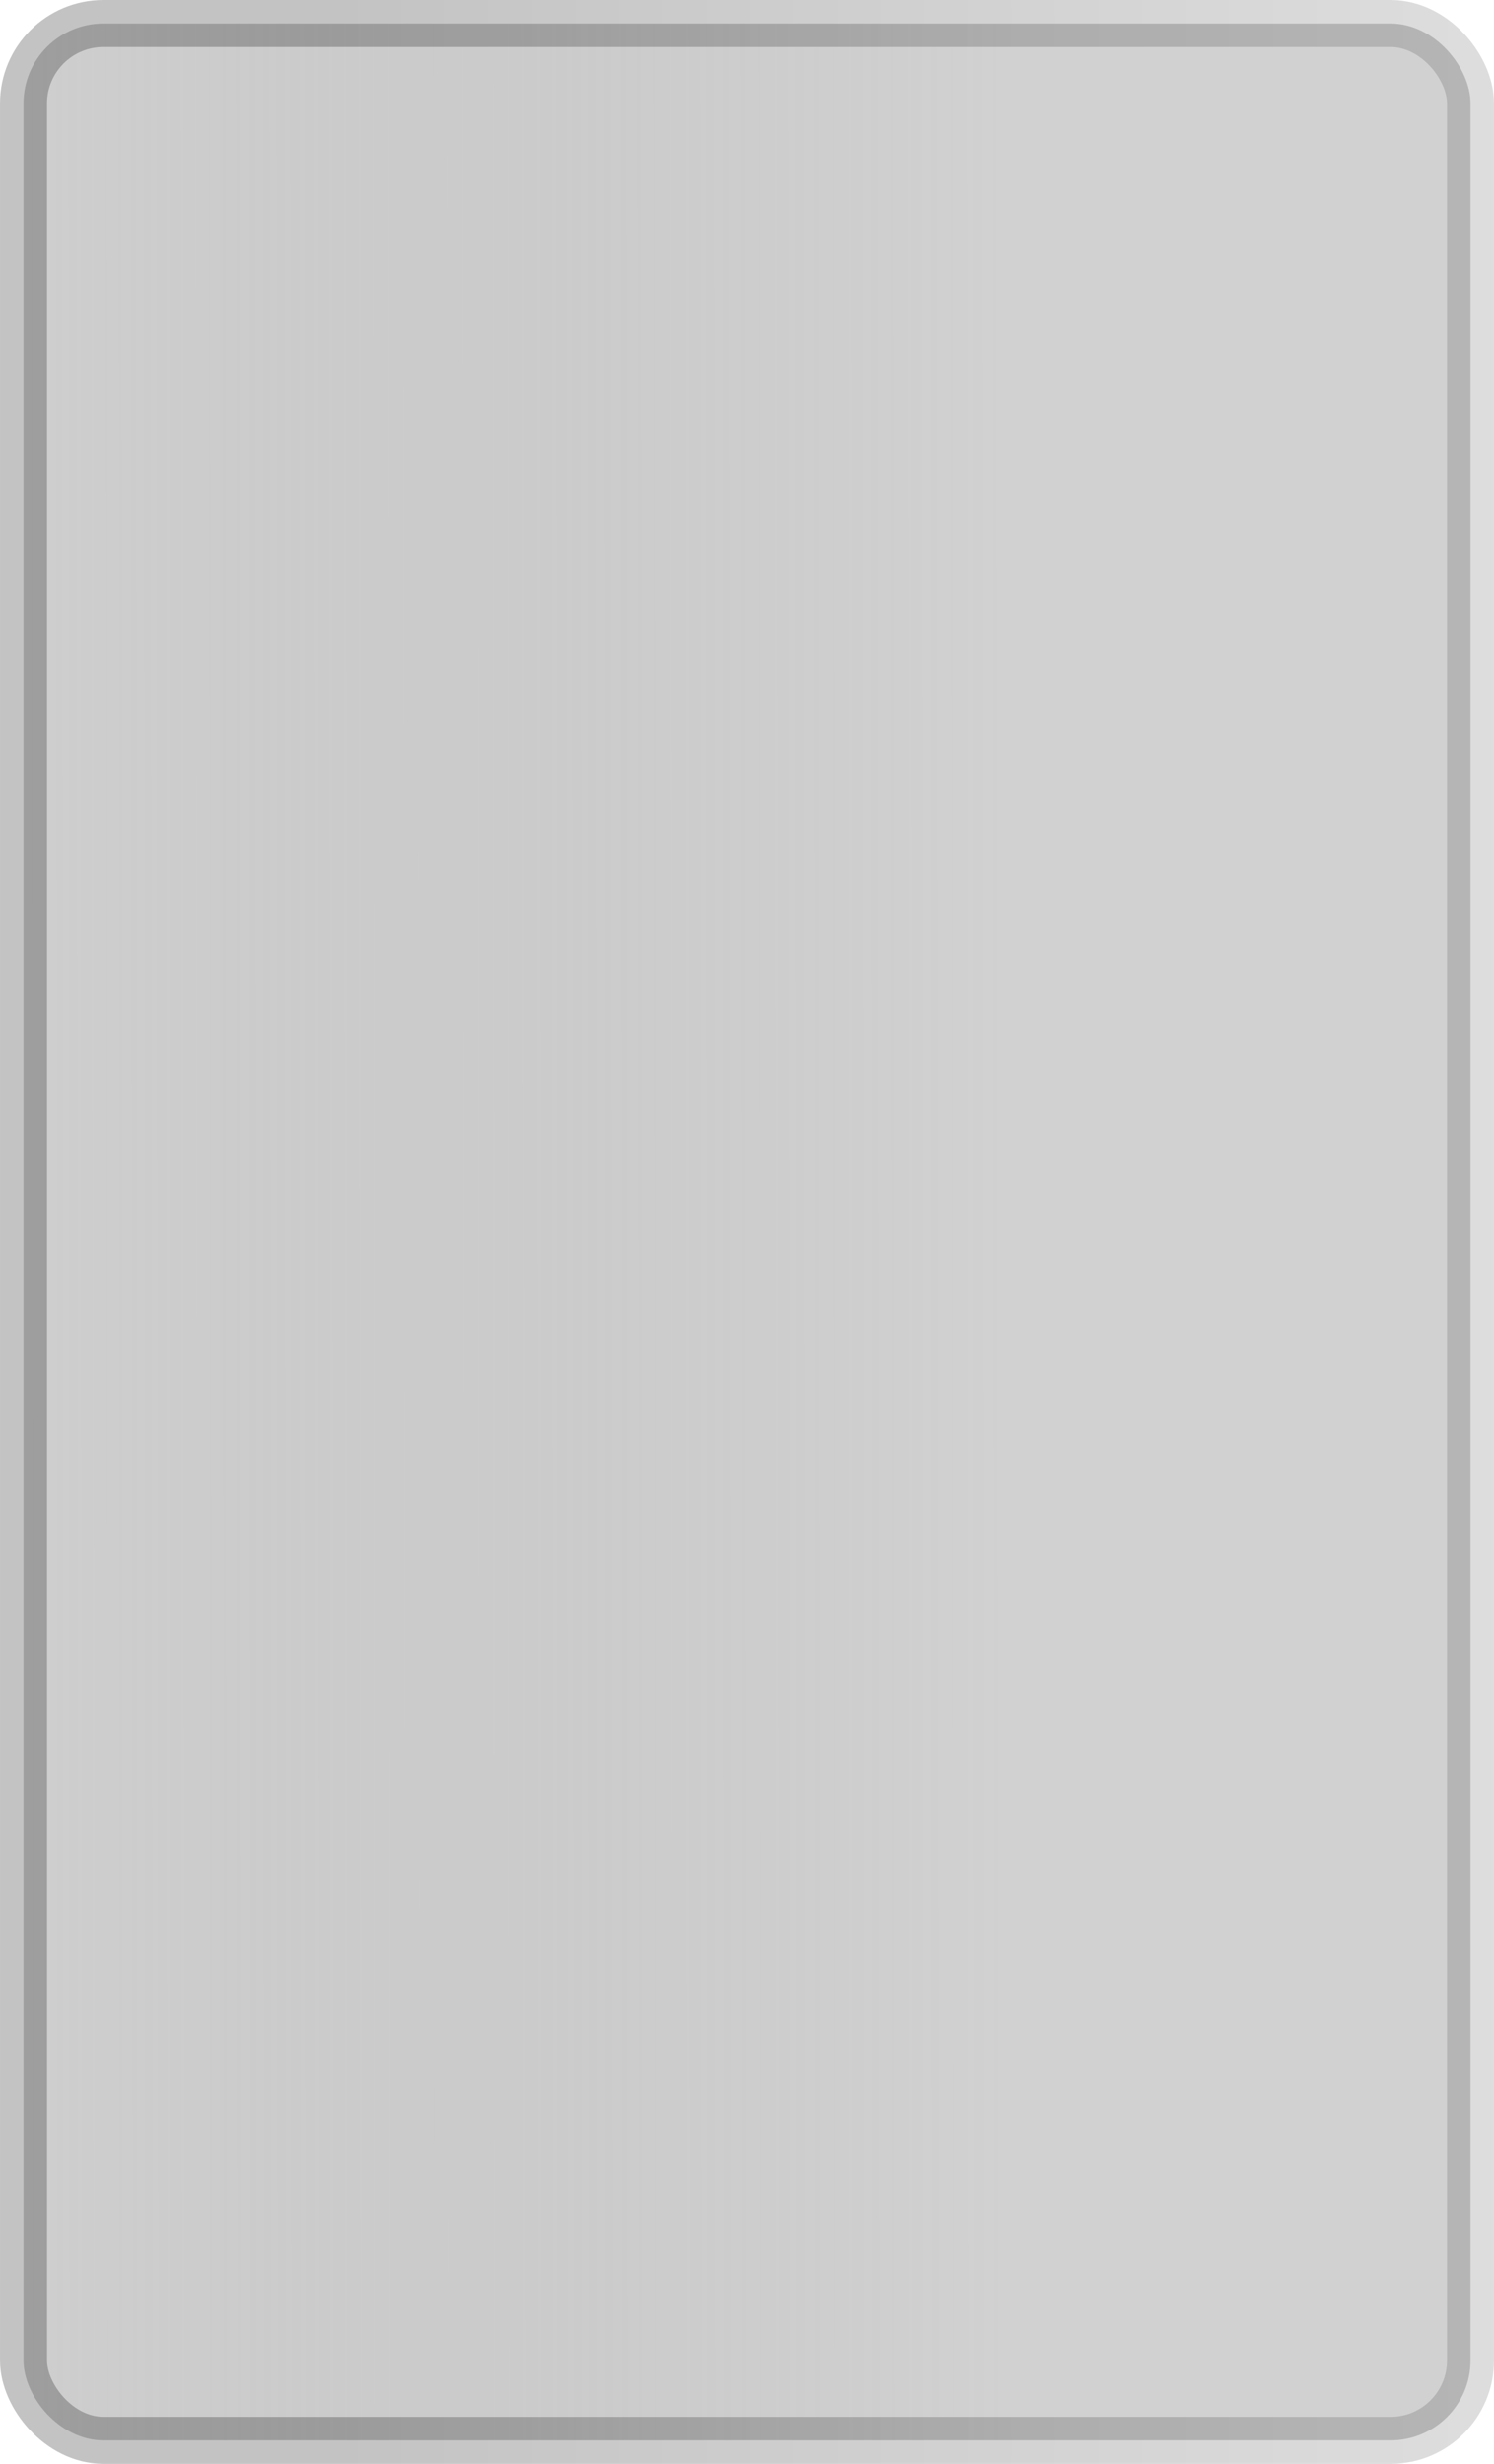 <?xml version="1.0" encoding="UTF-8" standalone="no"?>
<!-- Created with Inkscape (http://www.inkscape.org/) -->

<svg
   width="109.459mm"
   height="180.466mm"
   viewBox="0 0 78.185 128.904"
   version="1.1"
   id="svg1"
   inkscape:version="1.4.2 (f4327f4, 2025-05-13)"
   sodipodi:docname="MessageBoard.svg"
   xmlns:inkscape="http://www.inkscape.org/namespaces/inkscape"
   xmlns:sodipodi="http://sodipodi.sourceforge.net/DTD/sodipodi-0.dtd"
   xmlns:xlink="http://www.w3.org/1999/xlink"
   xmlns="http://www.w3.org/2000/svg"
   xmlns:svg="http://www.w3.org/2000/svg">
  <sodipodi:namedview
     id="namedview1"
     pagecolor="#ab00e3"
     bordercolor="#000000"
     borderopacity="0.25"
     inkscape:showpageshadow="2"
     inkscape:pageopacity="0.0"
     inkscape:pagecheckerboard="0"
     inkscape:deskcolor="#d1d1d1"
     inkscape:document-units="mm"
     inkscape:zoom="0.52203985"
     inkscape:cx="75.664722"
     inkscape:cy="551.68202"
     inkscape:window-width="1440"
     inkscape:window-height="830"
     inkscape:window-x="-6"
     inkscape:window-y="-6"
     inkscape:window-maximized="1"
     inkscape:current-layer="layer1" />
  <defs
     id="defs1">
    <linearGradient
       id="linearGradient70"
       inkscape:collect="always">
      <stop
         style="stop-color:#a7a7a7;stop-opacity:0.745;"
         offset="0"
         id="stop70" />
      <stop
         style="stop-color:#636363;stop-opacity:0.397;"
         offset="1"
         id="stop71" />
    </linearGradient>
    <linearGradient
       id="linearGradient68"
       inkscape:collect="always">
      <stop
         style="stop-color:#000000;stop-opacity:0.839;"
         offset="0"
         id="stop68" />
      <stop
         style="stop-color:#000000;stop-opacity:0;"
         offset="1"
         id="stop69" />
    </linearGradient>
    <linearGradient
       inkscape:collect="always"
       xlink:href="#linearGradient68"
       id="linearGradient69"
       x1="31.694"
       y1="7.733"
       x2="278.927"
       y2="7.733"
       gradientUnits="userSpaceOnUse"
       gradientTransform="matrix(0.553,0,0,7.796,1.43,-11.418)" />
    <linearGradient
       inkscape:collect="always"
       xlink:href="#linearGradient70"
       id="linearGradient71"
       x1="1.232"
       y1="9.883"
       x2="94.051"
       y2="9.123"
       gradientUnits="userSpaceOnUse"
       gradientTransform="matrix(0.553,0,0,7.796,1.43,-11.418)" />
  </defs>
  <g
     inkscape:label="Layer 1"
     inkscape:groupmode="layer"
     id="layer1"
     transform="translate(-1.182,-1.182)">
    <rect
       style="fill:url(#linearGradient71);fill-opacity:0.745;stroke:url(#linearGradient69);stroke-width:2.459;stroke-linecap:round;stroke-linejoin:round;stroke-dasharray:none;stroke-opacity:0.28;paint-order:stroke markers fill"
       id="rect1"
       width="75.726"
       height="126.445"
       x="2.412"
       y="2.412"
       ry="4.181" />
  </g>
</svg>
